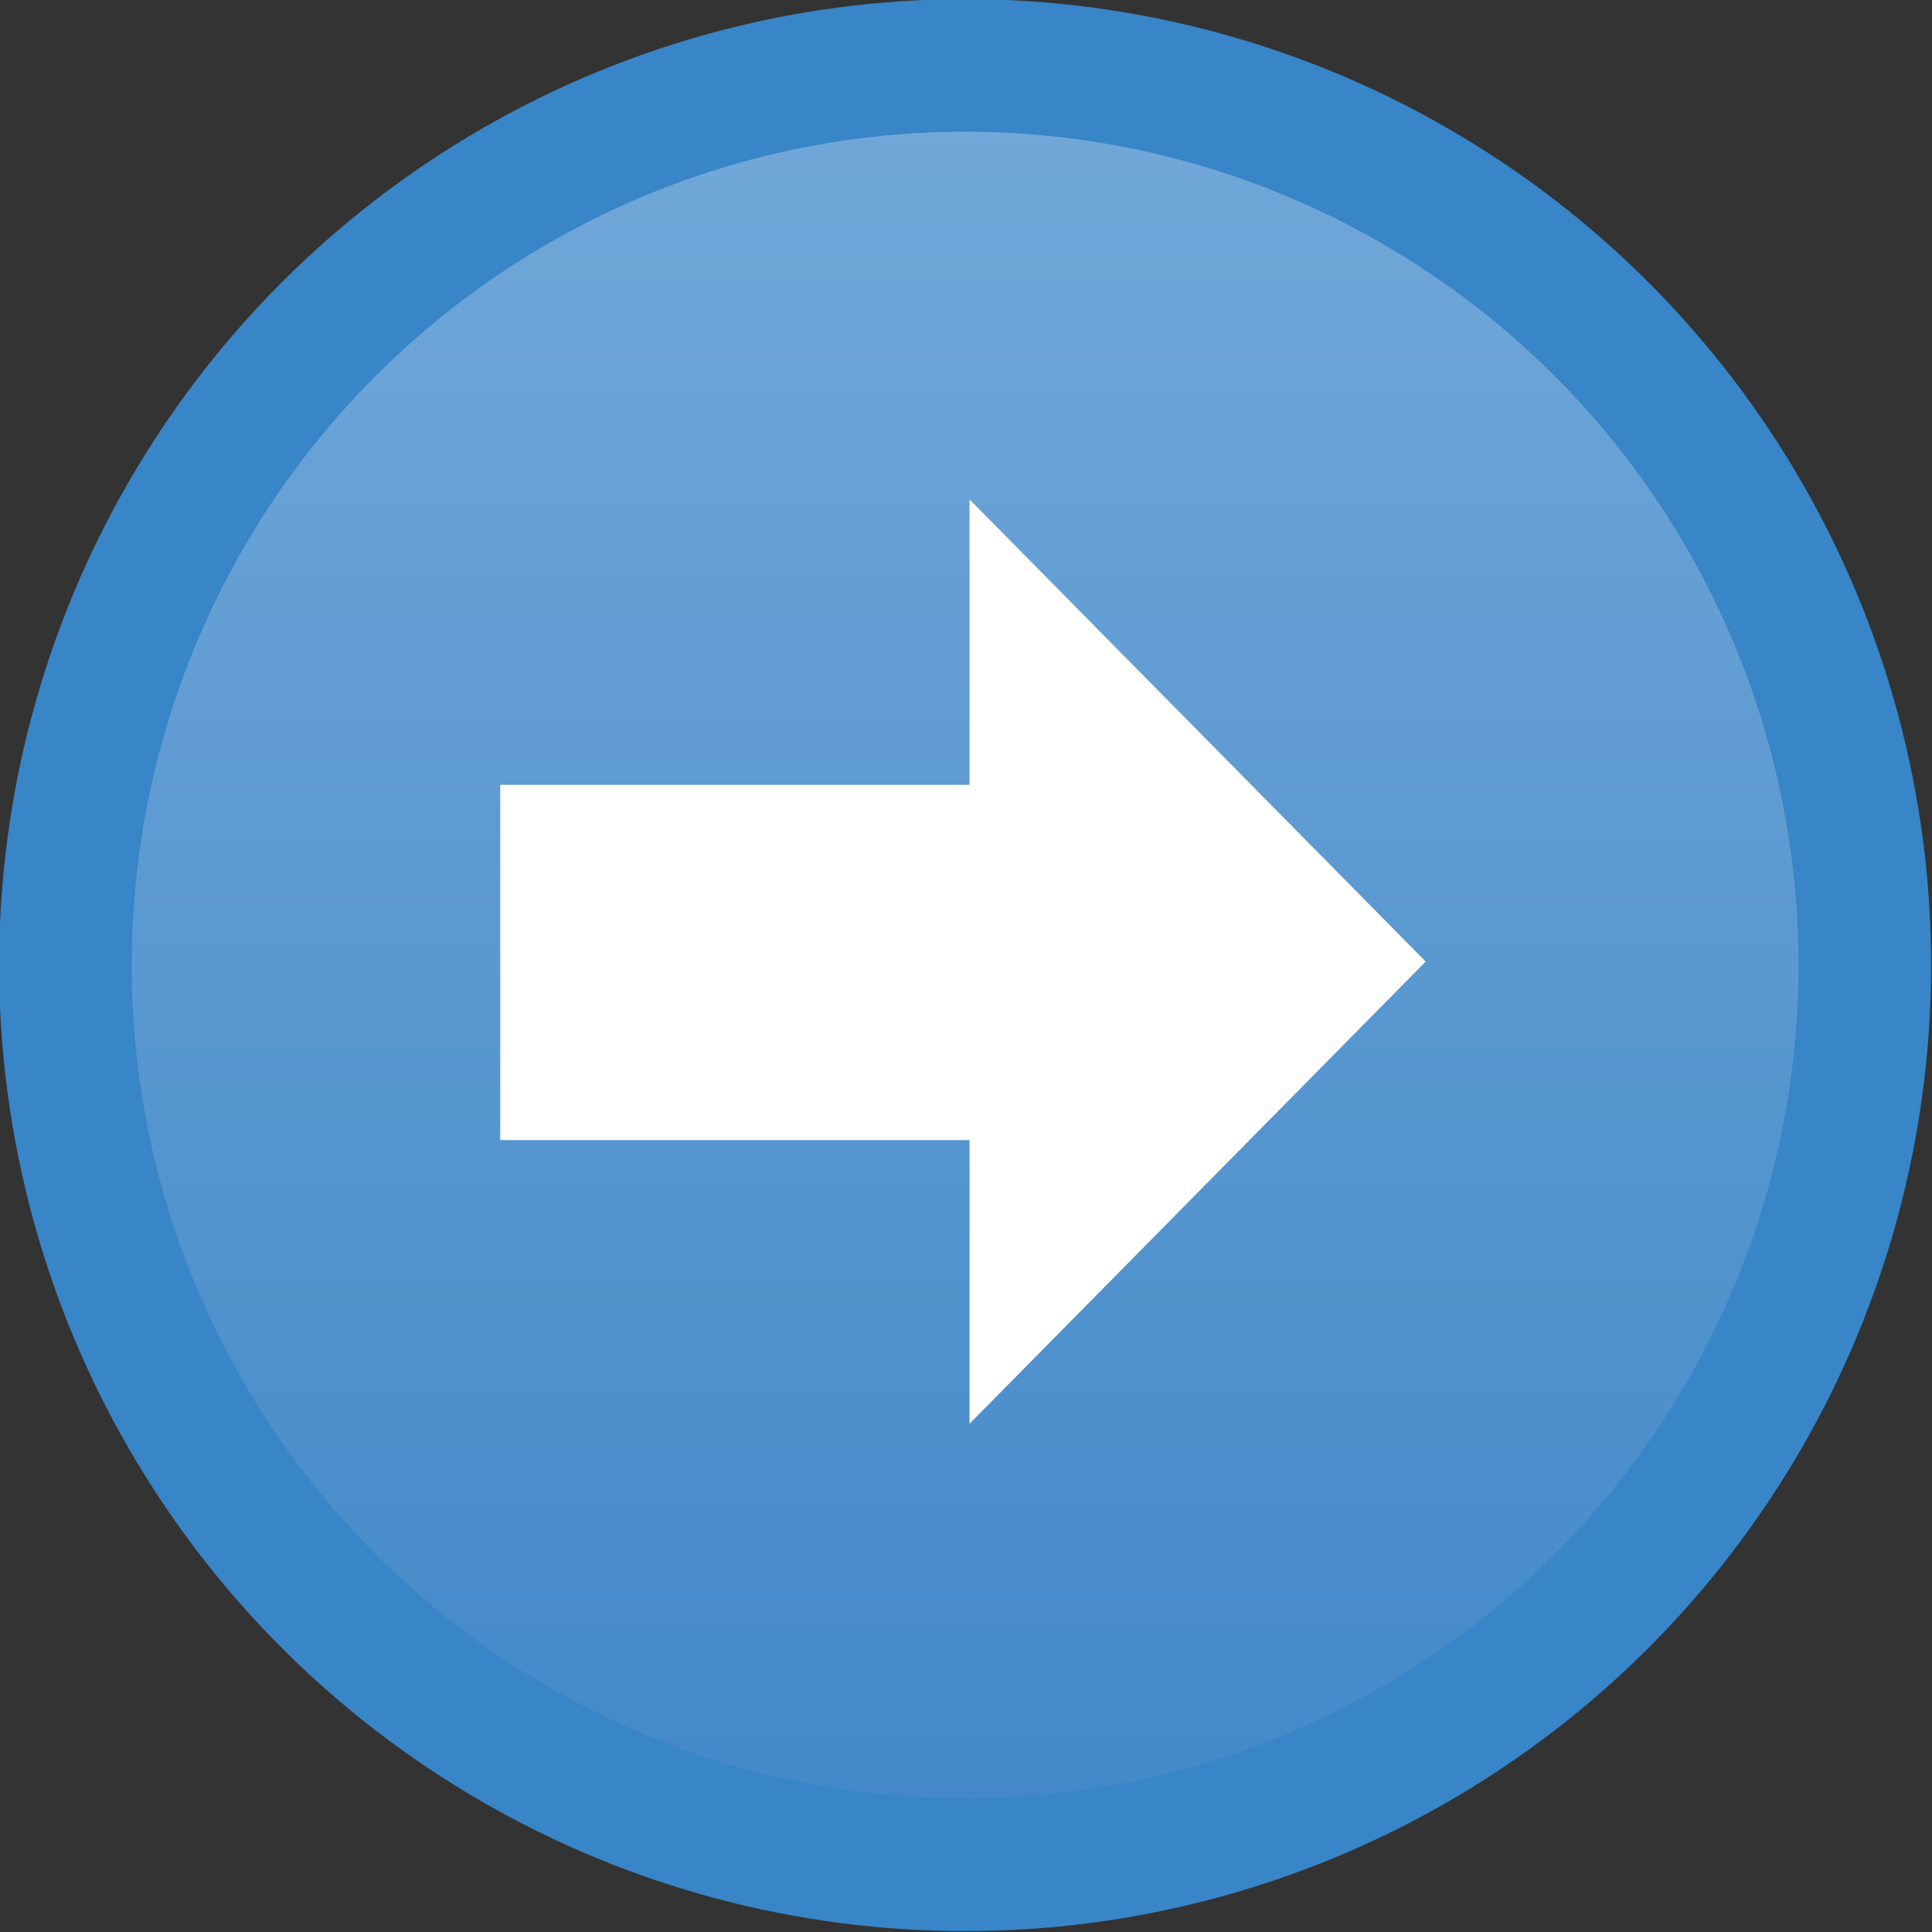 <?xml version="1.0" encoding="UTF-8"?><svg xmlns="http://www.w3.org/2000/svg" xmlns:xlink="http://www.w3.org/1999/xlink" viewBox="0 0 10.93 10.93"><rect x="0" y="0" width="10.93" height="10.93" fill="#333333" stroke="none"/><defs><style>.e{stroke-width:.25px;}.e,.f{fill:#fff;stroke:#fff;}.e,.f,.g{stroke-miterlimit:10;}.f{stroke-width:.5px;}.g{fill:url(#d);stroke:#3885c7;stroke-width:.75px;}</style><linearGradient id="d" x1="5.46" y1=".38" x2="5.46" y2="10.56" gradientTransform="translate(0 10.94) scale(1 -1)" gradientUnits="userSpaceOnUse"><stop offset="0" stop-color="#4188c8"/><stop offset=".99" stop-color="#72a8d9"/></linearGradient></defs><g id="a"/><g id="b"><g id="c"><g><circle class="g" cx="5.46" cy="5.46" r="5.09"/><polygon class="e" points="7.89 5.44 5.61 3.13 5.61 7.75 7.89 5.44"/><rect class="f" x="3.08" y="4.69" width="2.76" height="1.51"/></g></g></g></svg>